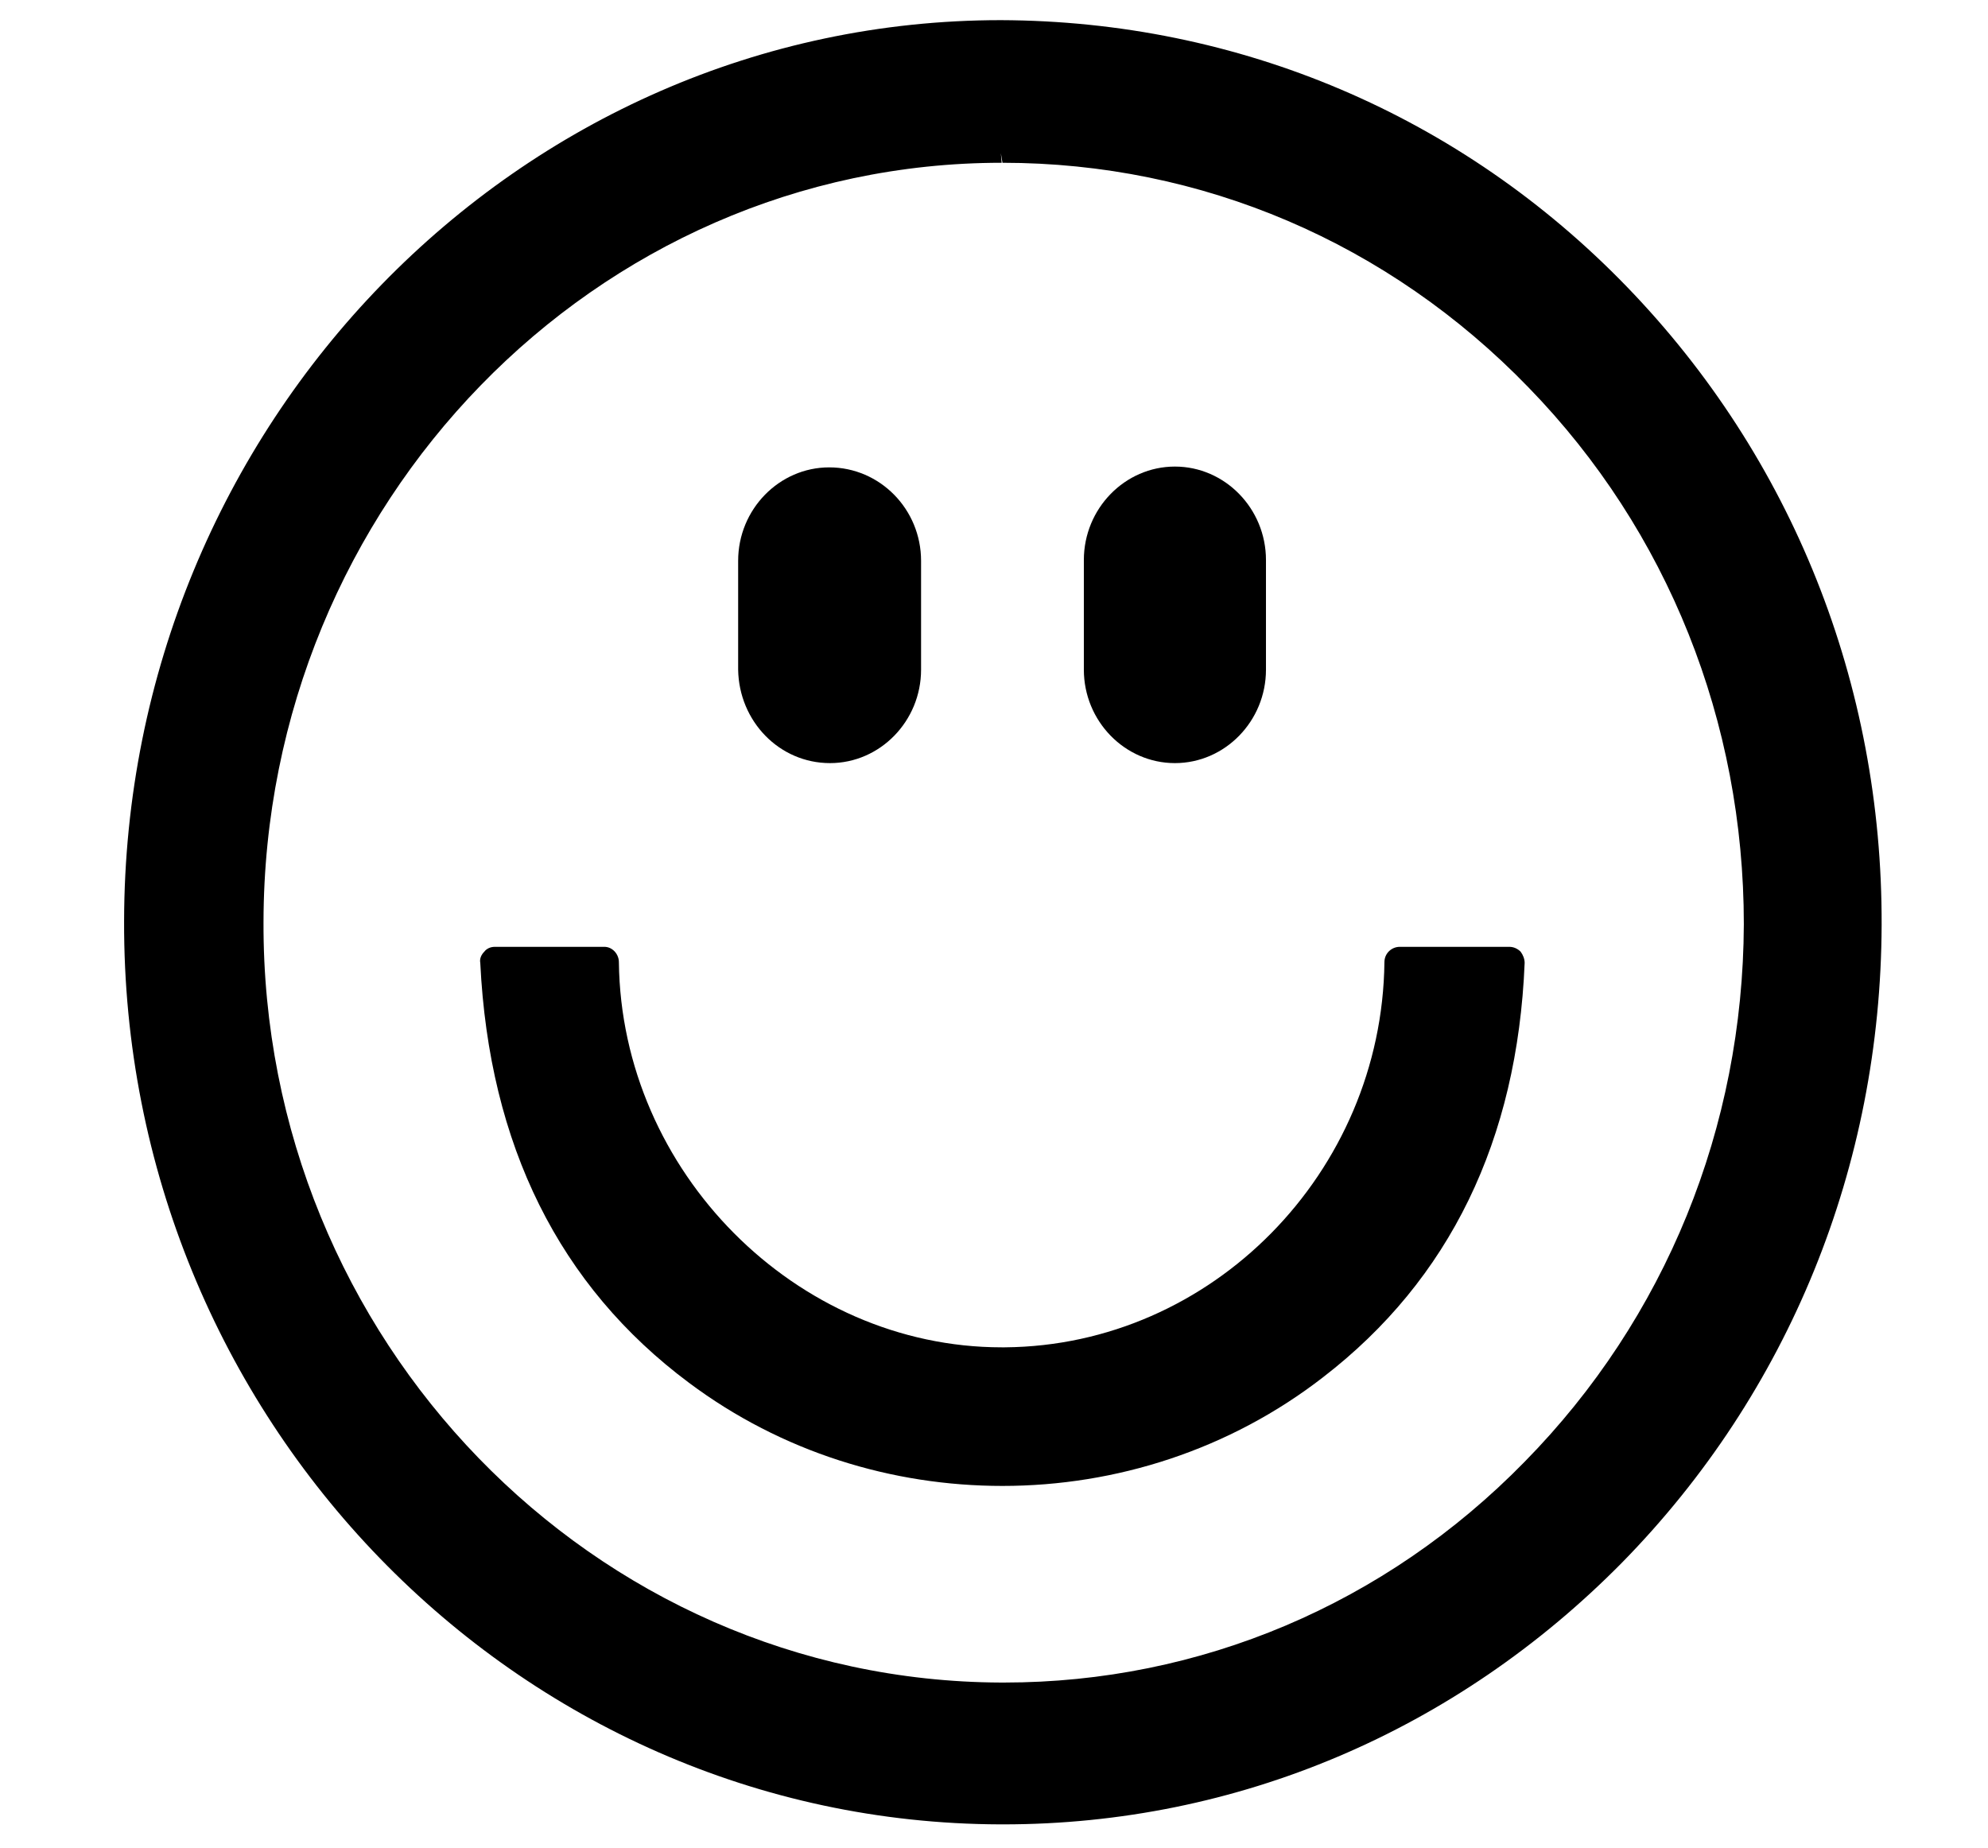<?xml version="1.0" encoding="utf-8"?>
<!-- Generator: Adobe Illustrator 26.2.1, SVG Export Plug-In . SVG Version: 6.00 Build 0)  -->
<svg version="1.1"
	 id="Layer_1" text-rendering="geometricPrecision" image-rendering="optimizeQuality" shape-rendering="geometricPrecision"
	 xmlns="http://www.w3.org/2000/svg" xmlns:xlink="http://www.w3.org/1999/xlink" x="0px" y="0px" viewBox="0 0 246.7 229.3"
	 style="enable-background:new 0 0 246.7 229.3;" xml:space="preserve">
<g>
	<path d="M201.9,35.6c-20.6-21.3-48.2-33-77.7-33.1C64.3,2.5,15.5,52.7,15.4,114.3C15.2,175.9,64,226.2,124.1,226.4h0.4
		c29,0,56.2-11.6,76.8-32.5c20.7-21.1,32.1-49.2,32.2-79.1S222.4,56.8,201.9,35.6z M124.2,19l0.2,1.2c24.7,0,47.9,9.9,65.3,27.9
		c17.3,17.8,26.7,41.5,26.7,66.6c-0.1,25.2-9.7,48.9-27.2,66.7c-17.3,17.7-40.3,27.4-64.6,27.4l0,0h-0.4
		c-50.6-0.2-91.7-42.6-91.5-94.4c0.1-51.9,41.2-94.2,91.6-94.2L124.2,19L124.2,19z"/>
	<path d="M145.8,94.7c6.2,0,11.3-5.2,11.3-11.6V69.5c0-6.4-5.1-11.6-11.3-11.6s-11.3,5.2-11.3,11.6v13.6
		C134.5,89.5,139.6,94.7,145.8,94.7z"/>
	<path d="M103,94.7c6.2,0,11.3-5.2,11.3-11.6V69.6c0-6.4-5.1-11.6-11.4-11.6c-6.2,0-11.3,5.2-11.3,11.6v13.5
		C91.7,89.5,96.7,94.7,103,94.7z"/>
	<path d="M76.8,119.4c0-1-0.8-1.9-1.8-1.9H61.4c-0.5,0-1,0.2-1.3,0.6c-0.4,0.4-0.6,0.9-0.5,1.4c1.1,22.6,9.8,40.1,25.9,52.1
		c11.5,8.6,25.2,12.8,38.9,12.8c14.1,0,28.2-4.5,39.8-13.5c15.7-12.1,24.1-29.4,25-51.4c0-0.5-0.2-1-0.5-1.4
		c-0.4-0.4-0.9-0.6-1.4-0.6h-13.6c-1,0-1.9,0.8-1.9,1.9c-0.3,26.1-21.4,47.6-47.1,47.8c-0.1,0-0.2,0-0.4,0
		C98.8,167.2,77.1,145.4,76.8,119.4z"/>
</g>
</svg>
